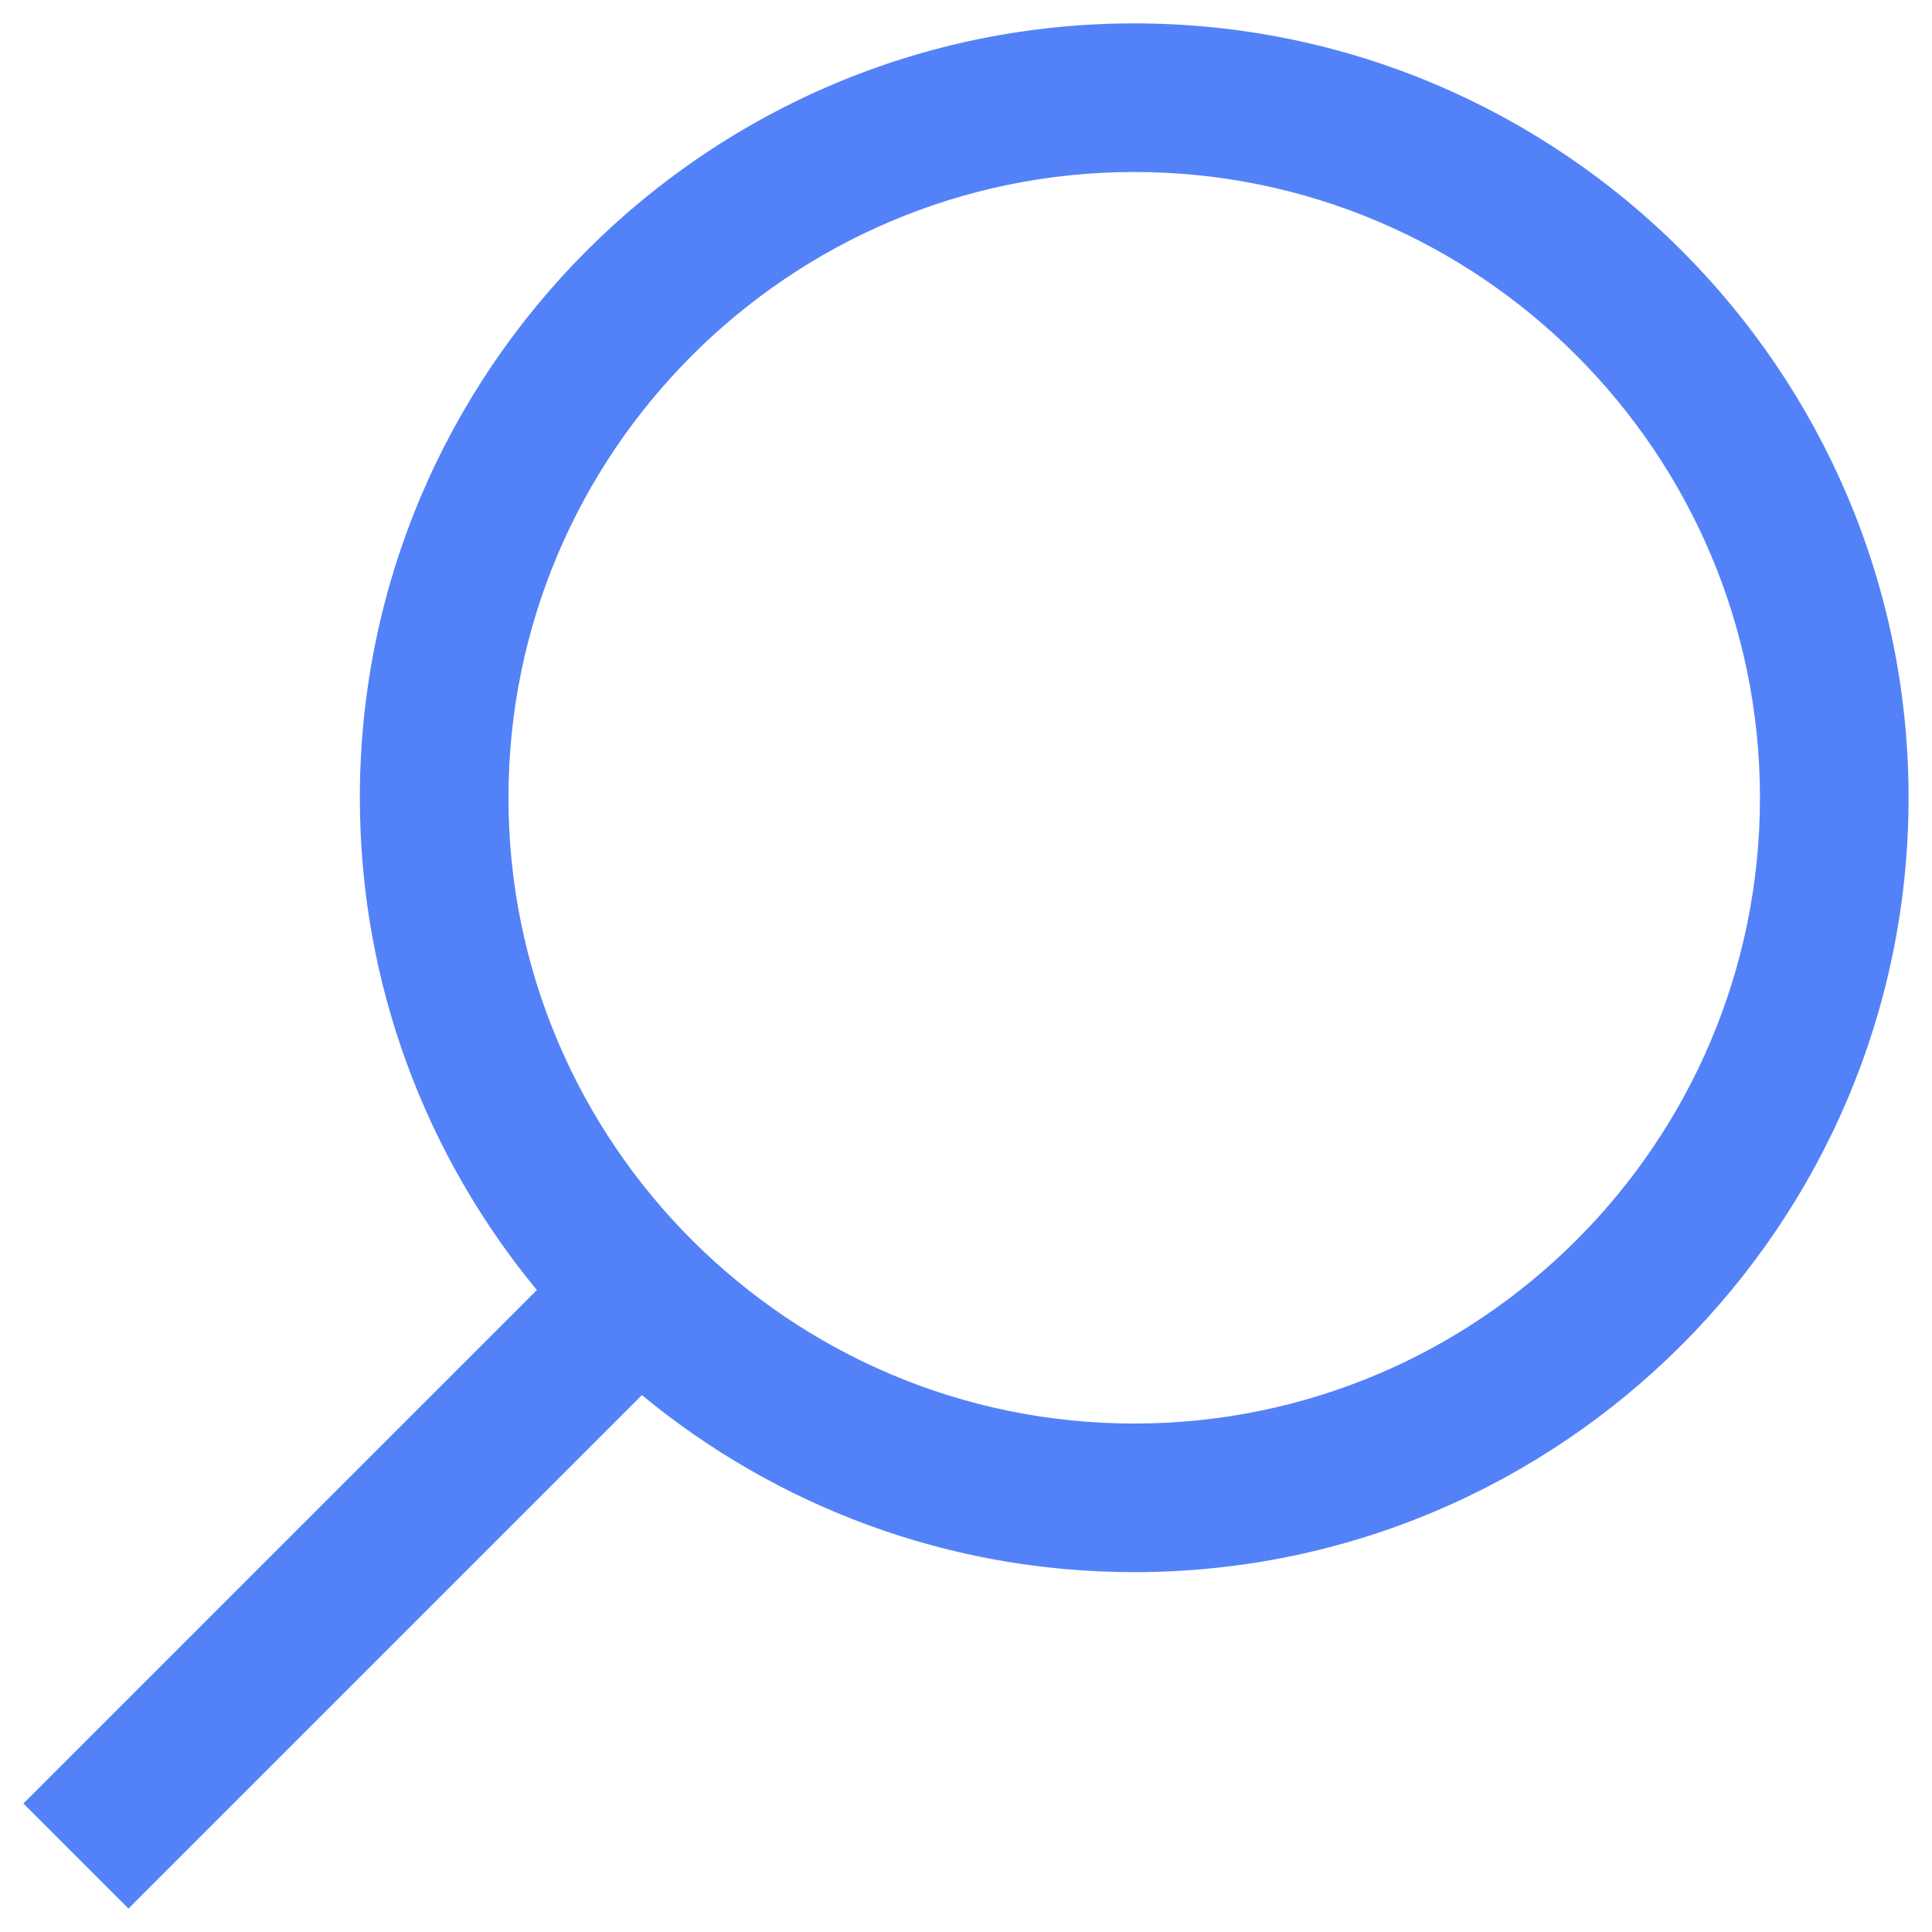 <?xml version="1.0" encoding="UTF-8"?> <svg xmlns="http://www.w3.org/2000/svg" width="39px" height="39px" viewBox="0 0 39 39"><path fill="#5382F8" d="M22.896,0.472c-8.62,0-15.632,7.012-15.632,15.632c0,3.771,1.342,7.234,3.573,9.937L0.472,36.406 l2.121,2.121l10.365-10.365c2.703,2.232,6.167,3.574,9.938,3.574c8.619,0,15.631-7.012,15.631-15.632 C38.527,7.484,31.516,0.472,22.896,0.472z M22.896,28.736c-6.965,0-12.632-5.666-12.632-12.632 c0-6.965,5.667-12.632,12.632-12.632c6.965,0,12.631,5.667,12.631,12.632C35.527,23.07,29.861,28.736,22.896,28.736z"></path></svg> 